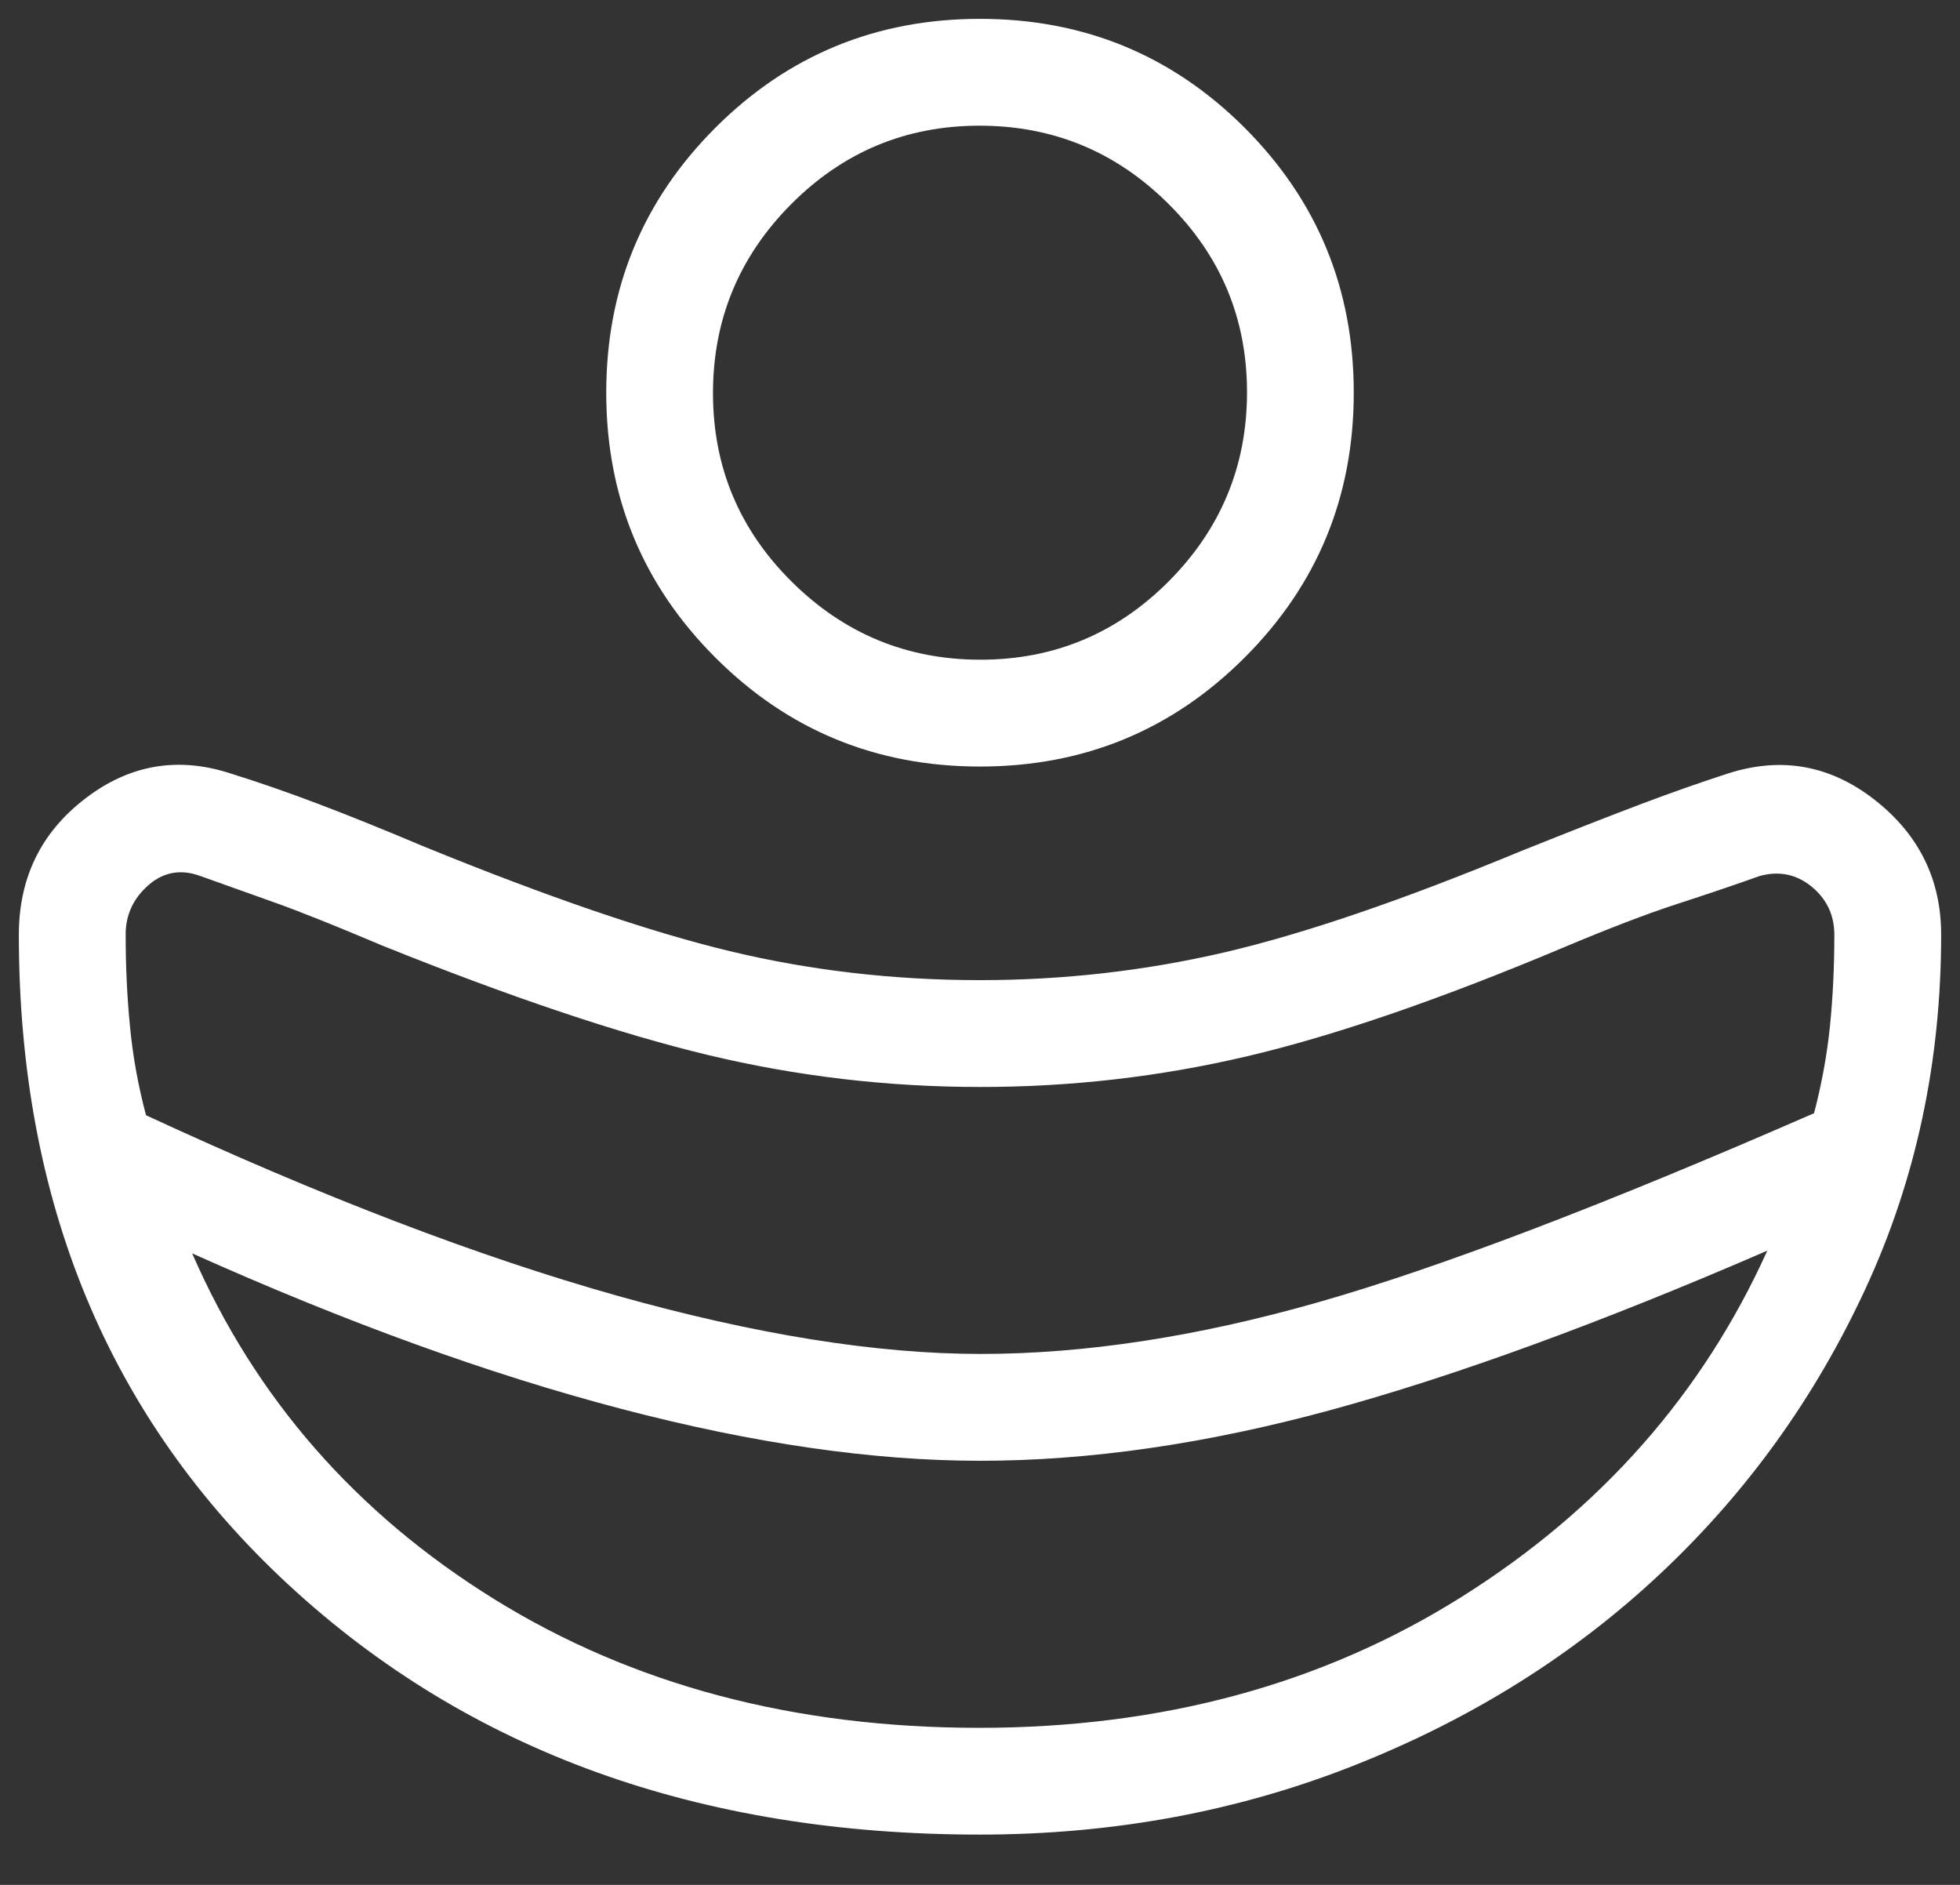 <?xml version="1.0" encoding="UTF-8"?> <svg xmlns="http://www.w3.org/2000/svg" width="26" height="25" viewBox="0 0 26 25" fill="none"><rect x="0" y="0" width="26" height="25" fill="#333333" stroke="none"/><path d="M13.008 17.958C14.389 17.958 15.881 17.73 17.484 17.273C19.087 16.817 21.28 15.981 24.064 14.765C24.165 14.378 24.236 13.993 24.275 13.609C24.314 13.225 24.333 12.821 24.333 12.398C24.333 12.138 24.233 11.926 24.032 11.76C23.83 11.595 23.6 11.548 23.342 11.619C23.011 11.737 22.645 11.861 22.244 11.991C21.842 12.122 21.335 12.316 20.721 12.575C19.092 13.26 17.699 13.738 16.542 14.01C15.385 14.282 14.204 14.418 13 14.417C11.772 14.417 10.568 14.275 9.387 13.992C8.207 13.708 6.767 13.224 5.067 12.54C4.453 12.28 3.981 12.091 3.65 11.973L2.658 11.619C2.399 11.524 2.168 11.565 1.967 11.742C1.766 11.919 1.666 12.137 1.667 12.398C1.667 12.821 1.686 13.229 1.725 13.622C1.763 14.015 1.834 14.405 1.937 14.792C4.267 15.872 6.35 16.669 8.185 17.185C10.02 17.701 11.628 17.958 13.008 17.958ZM12.989 22.917C15.416 22.917 17.55 22.337 19.392 21.178C21.234 20.02 22.584 18.49 23.444 16.588C21.22 17.552 19.285 18.257 17.641 18.705C15.996 19.152 14.449 19.375 13 19.375C11.576 19.375 9.989 19.145 8.24 18.686C6.491 18.228 4.594 17.541 2.549 16.624C3.385 18.543 4.721 20.072 6.556 21.21C8.391 22.348 10.536 22.917 12.989 22.917ZM13 10.167C11.623 10.167 10.452 9.685 9.488 8.72C8.524 7.756 8.042 6.585 8.042 5.208C8.042 3.831 8.524 2.661 9.488 1.696C10.452 0.732 11.623 0.25 13 0.25C14.377 0.25 15.548 0.732 16.512 1.696C17.476 2.661 17.958 3.831 17.958 5.208C17.958 6.585 17.476 7.756 16.512 8.72C15.548 9.685 14.377 10.167 13 10.167ZM13.006 8.75C13.981 8.75 14.814 8.403 15.505 7.709C16.196 7.014 16.542 6.178 16.542 5.203C16.542 4.227 16.195 3.394 15.5 2.704C14.805 2.012 13.97 1.667 12.994 1.667C12.019 1.667 11.186 2.014 10.495 2.708C9.804 3.403 9.458 4.238 9.458 5.214C9.458 6.19 9.805 7.023 10.5 7.713C11.195 8.404 12.03 8.75 13.006 8.75ZM12.997 24.333C9.274 24.333 6.219 23.23 3.831 21.023C1.444 18.816 0.25 15.941 0.25 12.398C0.25 11.642 0.545 11.039 1.134 10.589C1.723 10.138 2.369 10.03 3.072 10.263C3.435 10.376 3.814 10.508 4.21 10.658C4.606 10.807 5.076 10.997 5.619 11.226C7.258 11.895 8.611 12.358 9.679 12.615C10.748 12.872 11.855 13 13 13C14.106 13 15.186 12.877 16.241 12.632C17.297 12.386 18.609 11.938 20.175 11.289C20.824 11.029 21.355 10.821 21.768 10.665C22.181 10.509 22.57 10.373 22.935 10.255C23.639 10.033 24.284 10.151 24.87 10.61C25.457 11.07 25.75 11.666 25.75 12.398C25.75 14.082 25.416 15.646 24.747 17.091C24.079 18.536 23.171 19.797 22.023 20.874C20.875 21.951 19.526 22.796 17.975 23.411C16.424 24.026 14.764 24.333 12.997 24.333Z" fill="white"></path></svg> 